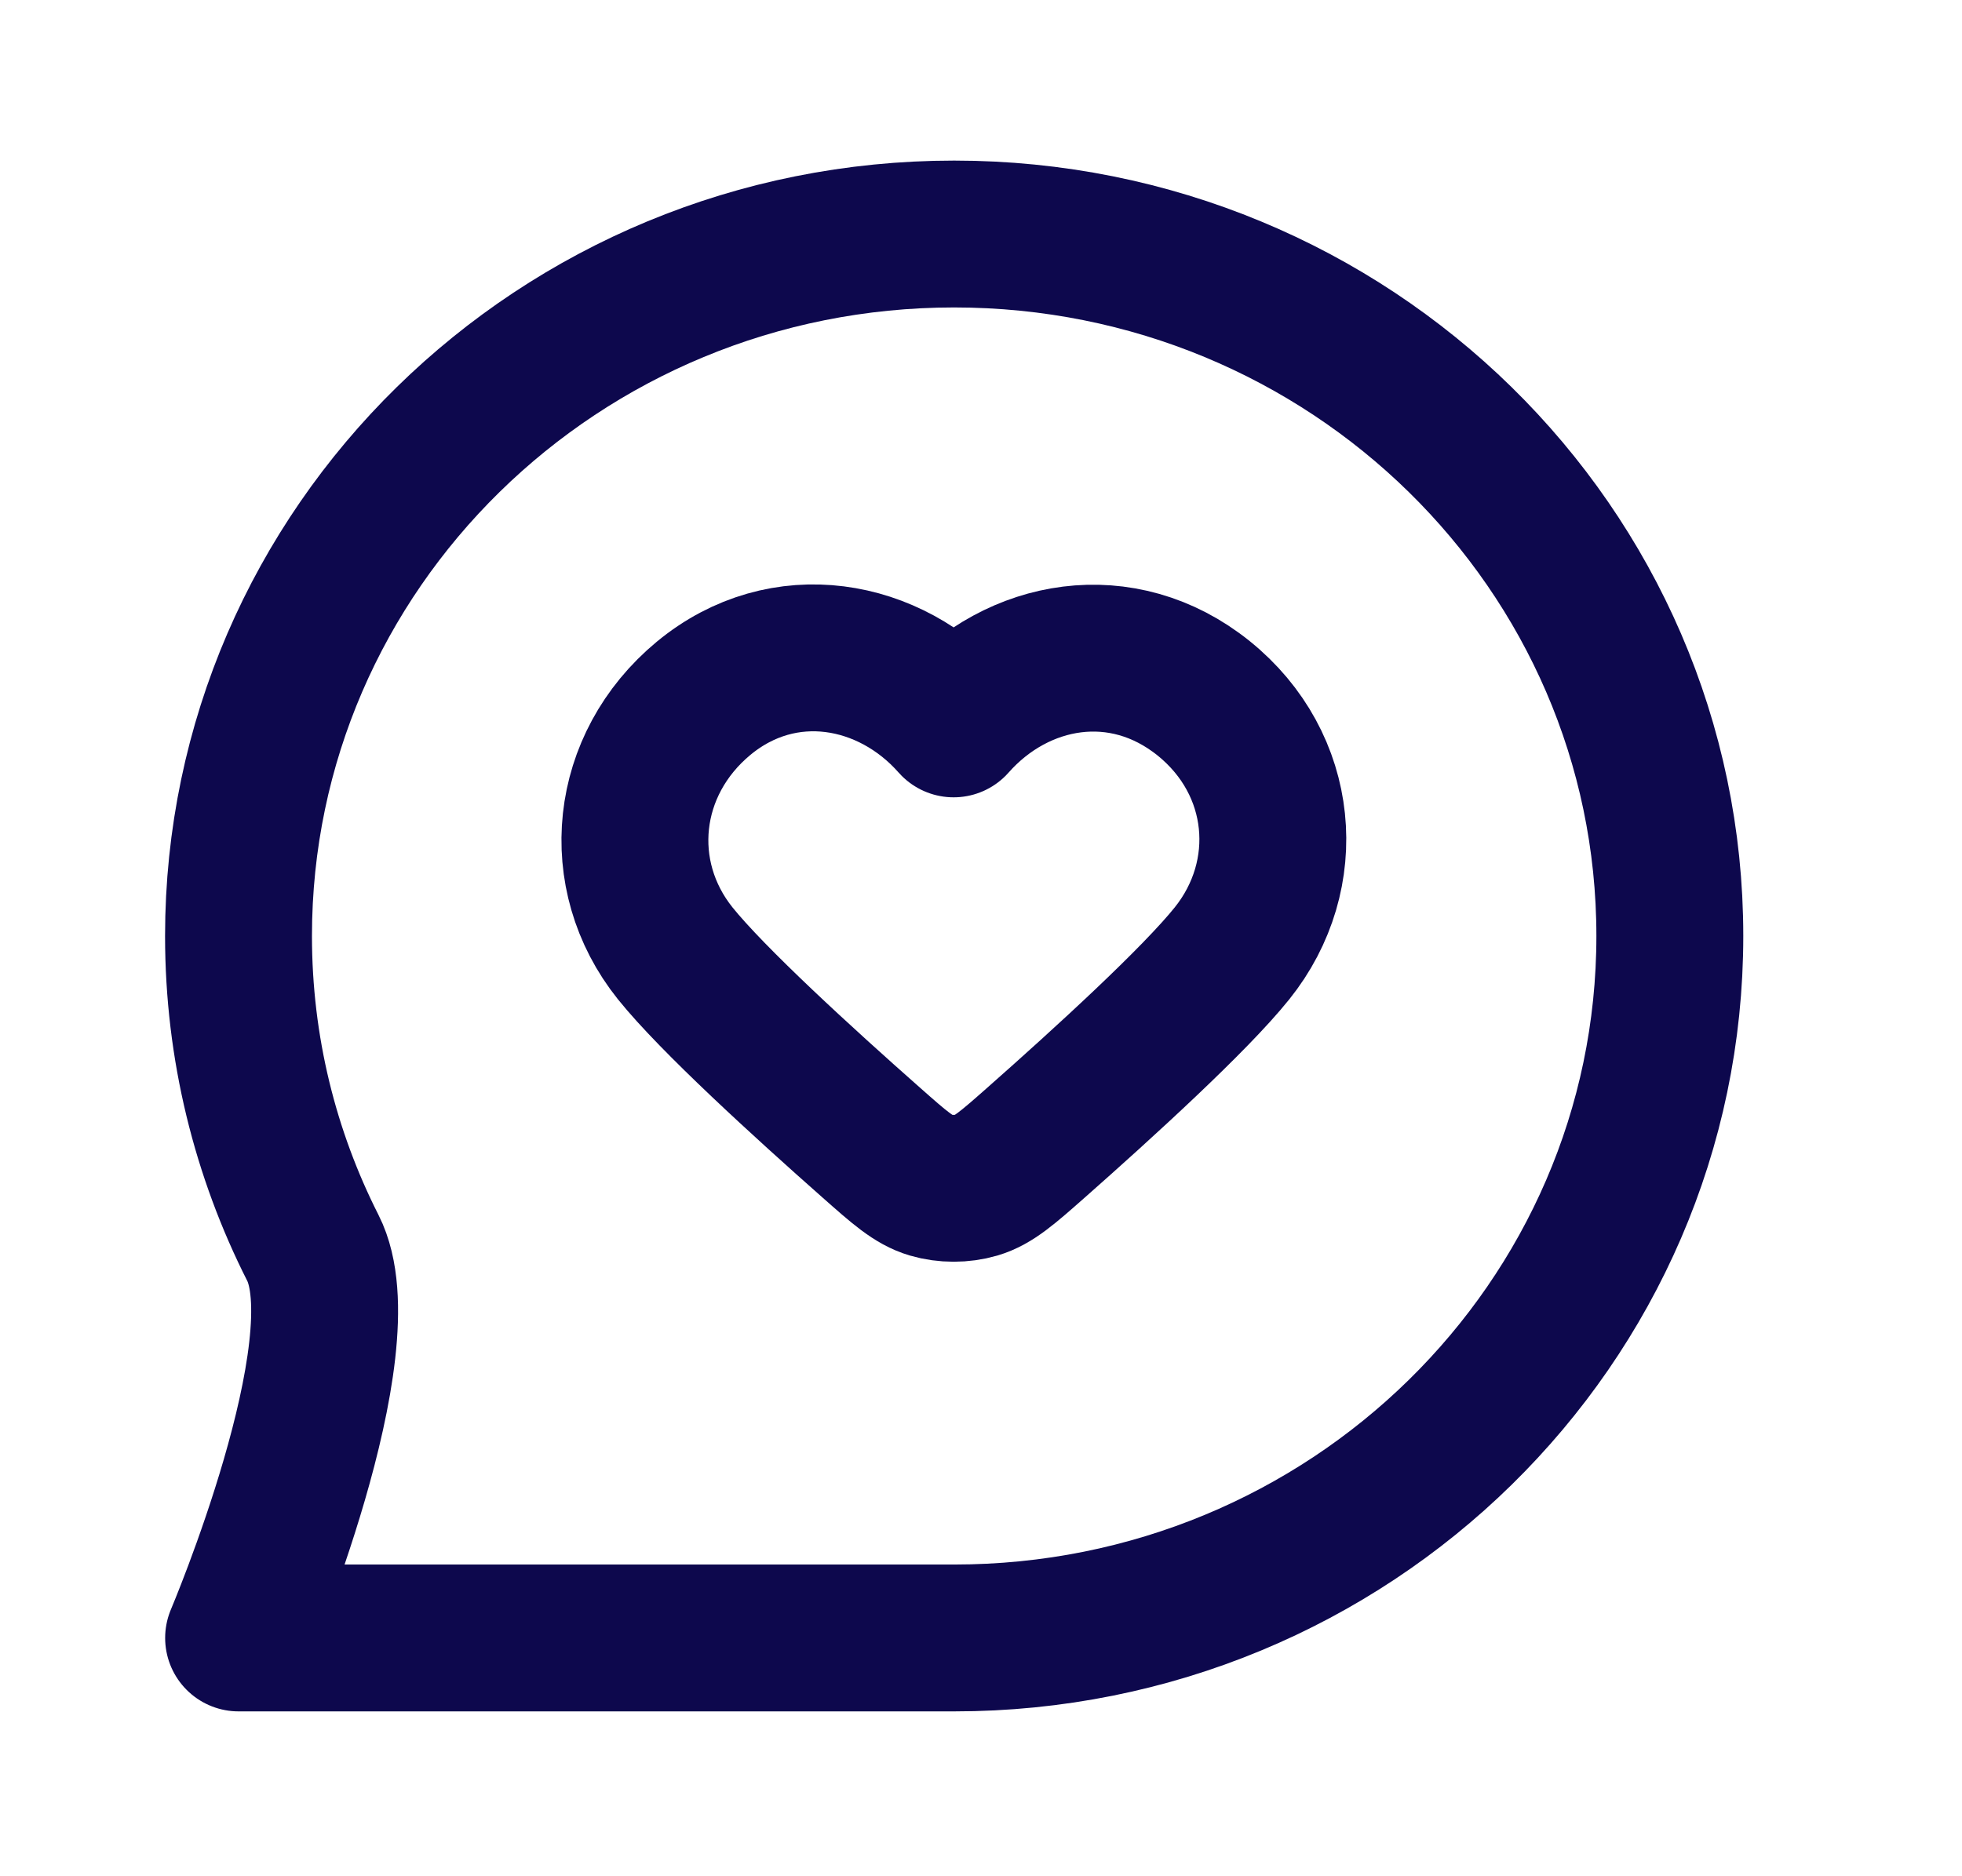 <?xml version="1.0" encoding="UTF-8"?> <svg xmlns="http://www.w3.org/2000/svg" width="23" height="22" viewBox="0 0 23 22" fill="none"><path fill-rule="evenodd" clip-rule="evenodd" d="M11.179 8.488C10.432 7.641 9.185 7.413 8.248 8.188C7.312 8.964 7.18 10.26 7.915 11.178C8.352 11.722 9.419 12.696 10.215 13.399C10.545 13.691 10.71 13.837 10.91 13.896C11.081 13.946 11.278 13.946 11.449 13.896C11.648 13.837 11.813 13.691 12.144 13.399C12.94 12.696 14.007 11.722 14.443 11.178C15.179 10.26 15.063 8.956 14.11 8.188C13.157 7.421 11.927 7.641 11.179 8.488Z" stroke="#0D084D" stroke-width="1.722" stroke-linecap="round" stroke-linejoin="round"></path><path d="M19.575 10.975C19.575 15.52 15.819 19.206 11.185 19.206C9.287 19.206 2.797 19.206 2.797 19.206C2.797 19.206 4.25 15.782 3.668 14.633C3.11 13.531 2.796 12.289 2.796 10.975C2.796 6.429 6.552 2.744 11.185 2.744C15.819 2.744 19.575 6.429 19.575 10.975Z" stroke="#0D084D" stroke-width="1.722" stroke-linecap="round" stroke-linejoin="round"></path></svg> 